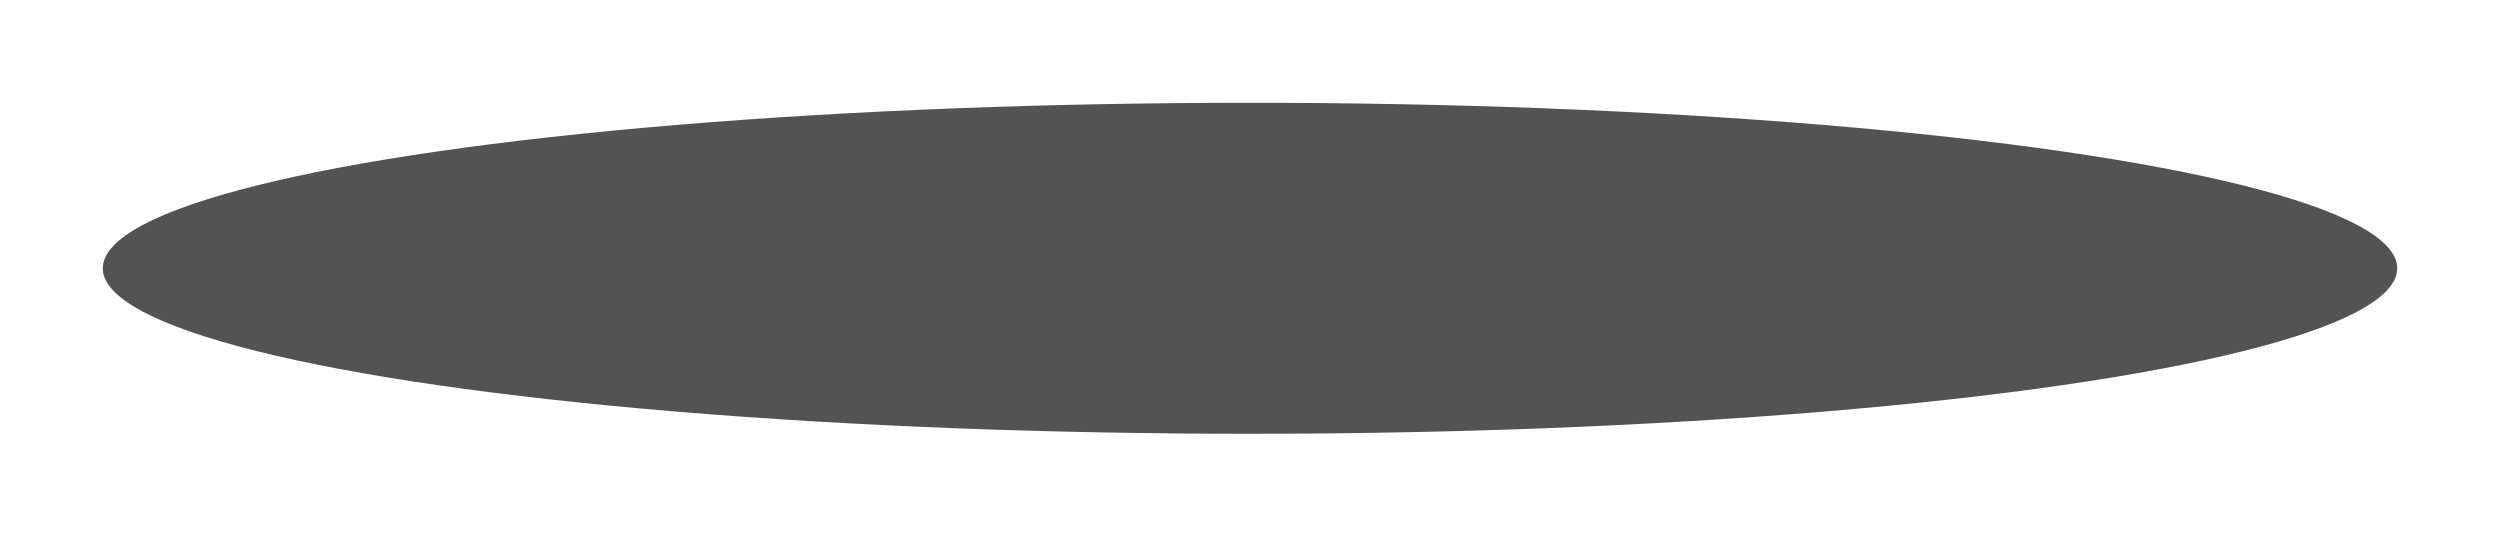 <?xml version="1.0" encoding="UTF-8"?> <svg xmlns="http://www.w3.org/2000/svg" width="2092" height="449" viewBox="0 0 2092 449" fill="none"> <g filter="url(#filter0_f_25_6)"> <ellipse cx="1046" cy="224.5" rx="960" ry="138.5" fill="#535353"></ellipse> </g> <defs> <filter id="filter0_f_25_6" x="0" y="0" width="2092" height="449" filterUnits="userSpaceOnUse" color-interpolation-filters="sRGB"> <feFlood flood-opacity="0" result="BackgroundImageFix"></feFlood> <feBlend mode="normal" in="SourceGraphic" in2="BackgroundImageFix" result="shape"></feBlend> <feGaussianBlur stdDeviation="43" result="effect1_foregroundBlur_25_6"></feGaussianBlur> </filter> </defs> </svg> 